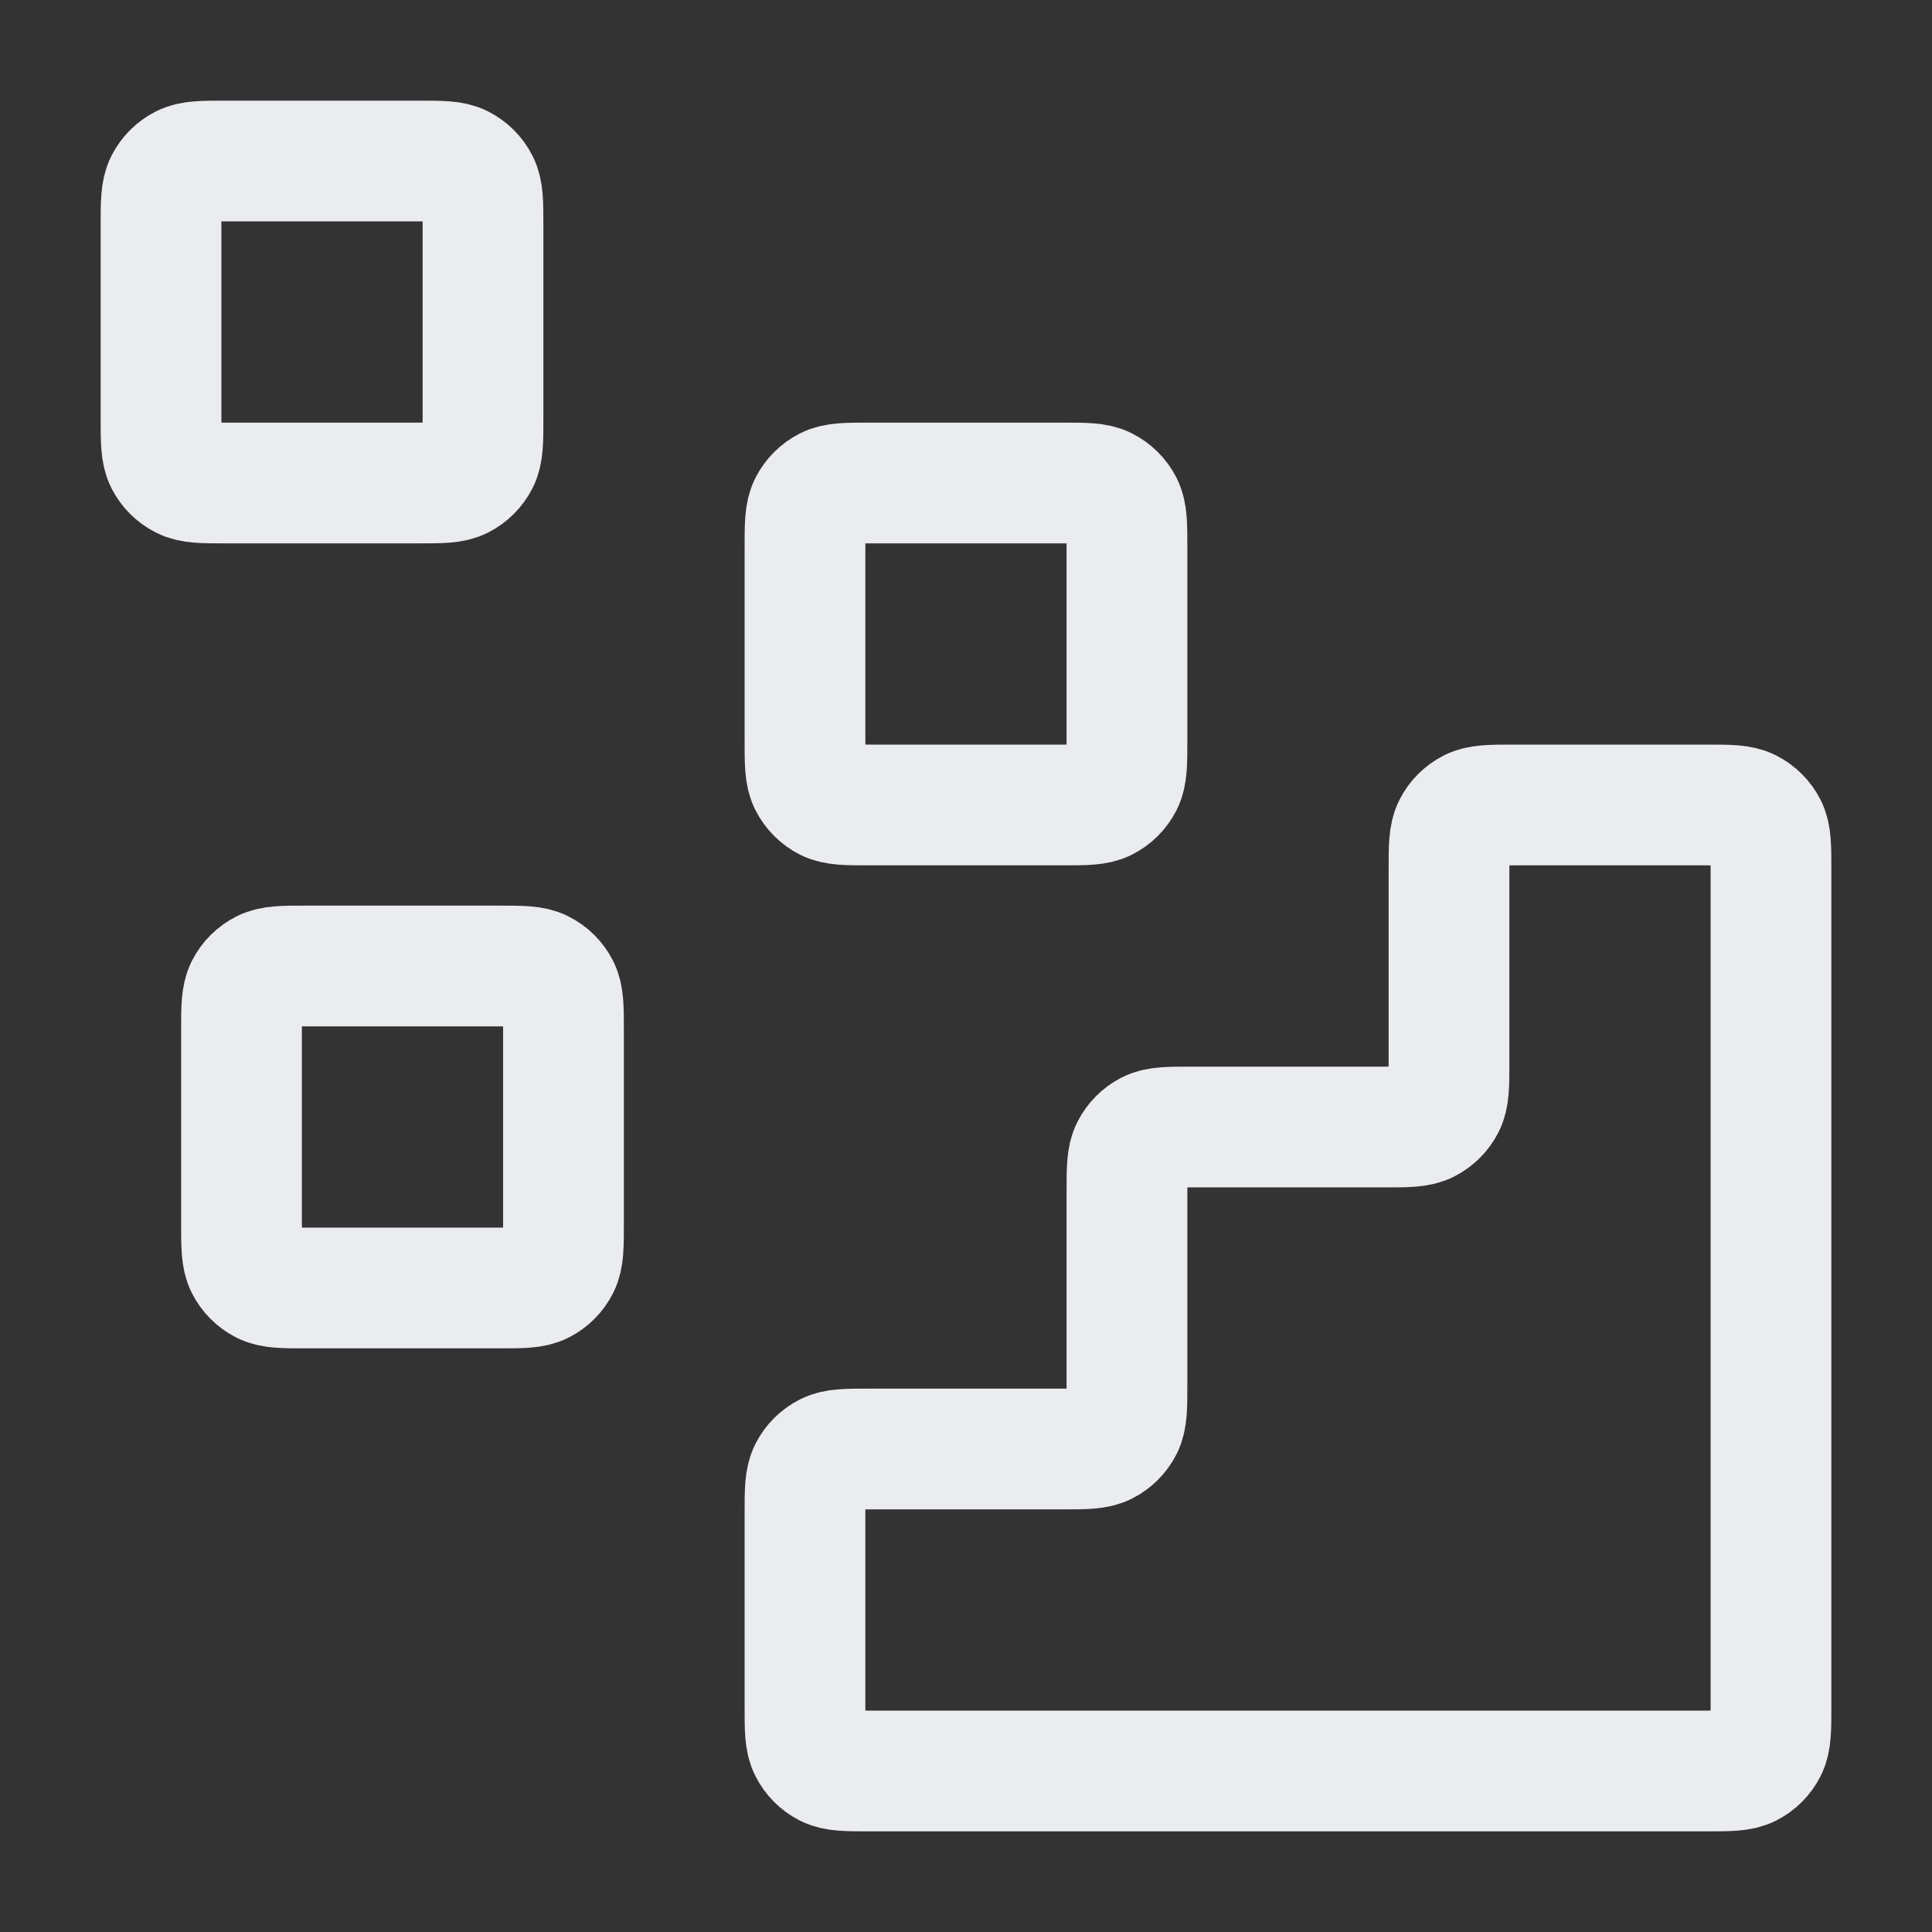 <?xml version="1.0" encoding="UTF-8"?> <svg xmlns="http://www.w3.org/2000/svg" width="32" height="32" viewBox="0 0 32 32" fill="none"><rect x="0" y="0" width="32" height="32" fill="#333333" stroke="none"/><g id="data"><g id="Icon"><path d="M28.267 29.333C28.64 29.333 28.827 29.333 28.969 29.261C29.095 29.197 29.197 29.095 29.261 28.969C29.333 28.827 29.333 28.64 29.333 28.267V14.4C29.333 14.027 29.333 13.84 29.261 13.697C29.197 13.572 29.095 13.47 28.969 13.406C28.827 13.333 28.64 13.333 28.267 13.333L25.067 13.333C24.693 13.333 24.506 13.333 24.364 13.406C24.238 13.47 24.136 13.572 24.073 13.697C24 13.84 24 14.027 24 14.4V17.6C24 17.973 24 18.16 23.927 18.303C23.863 18.428 23.761 18.53 23.636 18.594C23.493 18.667 23.306 18.667 22.933 18.667H19.733C19.36 18.667 19.173 18.667 19.03 18.739C18.905 18.803 18.803 18.905 18.739 19.031C18.666 19.173 18.666 19.36 18.666 19.733V22.933C18.666 23.307 18.666 23.493 18.594 23.636C18.53 23.761 18.428 23.863 18.302 23.927C18.16 24 17.973 24 17.6 24H14.4C14.027 24 13.84 24 13.697 24.073C13.572 24.137 13.47 24.238 13.406 24.364C13.333 24.507 13.333 24.693 13.333 25.067V28.267C13.333 28.64 13.333 28.827 13.406 28.969C13.47 29.095 13.572 29.197 13.697 29.261C13.84 29.333 14.027 29.333 14.4 29.333L28.267 29.333Z" stroke="#EAECF0" stroke-width="2" stroke-linecap="round" stroke-linejoin="round"></path><path d="M13.333 9.067C13.333 8.693 13.333 8.507 13.406 8.364C13.47 8.239 13.572 8.137 13.697 8.073C13.84 8 14.027 8 14.4 8H17.6C17.973 8 18.16 8 18.302 8.073C18.428 8.137 18.53 8.239 18.594 8.364C18.666 8.507 18.666 8.693 18.666 9.067V12.267C18.666 12.64 18.666 12.827 18.594 12.969C18.53 13.095 18.428 13.197 18.302 13.261C18.16 13.333 17.973 13.333 17.6 13.333H14.4C14.027 13.333 13.84 13.333 13.697 13.261C13.572 13.197 13.47 13.095 13.406 12.969C13.333 12.827 13.333 12.64 13.333 12.267V9.067Z" stroke="#EAECF0" stroke-width="2" stroke-linecap="round" stroke-linejoin="round"></path><path d="M4 17.067C4 16.693 4 16.507 4.072 16.364C4.136 16.238 4.238 16.137 4.364 16.073C4.506 16 4.693 16 5.066 16H8.267C8.64 16 8.827 16 8.969 16.073C9.095 16.137 9.197 16.238 9.261 16.364C9.333 16.507 9.333 16.693 9.333 17.067V20.267C9.333 20.64 9.333 20.827 9.261 20.969C9.197 21.095 9.095 21.197 8.969 21.261C8.827 21.333 8.64 21.333 8.267 21.333H5.066C4.693 21.333 4.506 21.333 4.364 21.261C4.238 21.197 4.136 21.095 4.072 20.969C4 20.827 4 20.64 4 20.267V17.067Z" stroke="#EAECF0" stroke-width="2" stroke-linecap="round" stroke-linejoin="round"></path><path d="M2.667 3.733C2.667 3.36 2.667 3.173 2.739 3.031C2.803 2.905 2.905 2.803 3.031 2.739C3.173 2.667 3.36 2.667 3.733 2.667H6.933C7.307 2.667 7.493 2.667 7.636 2.739C7.761 2.803 7.863 2.905 7.927 3.031C8 3.173 8 3.36 8 3.733V6.933C8 7.307 8 7.493 7.927 7.636C7.863 7.761 7.761 7.863 7.636 7.927C7.493 8 7.307 8 6.933 8H3.733C3.36 8 3.173 8 3.031 7.927C2.905 7.863 2.803 7.761 2.739 7.636C2.667 7.493 2.667 7.307 2.667 6.933V3.733Z" stroke="#EAECF0" stroke-width="2" stroke-linecap="round" stroke-linejoin="round"></path></g></g></svg> 